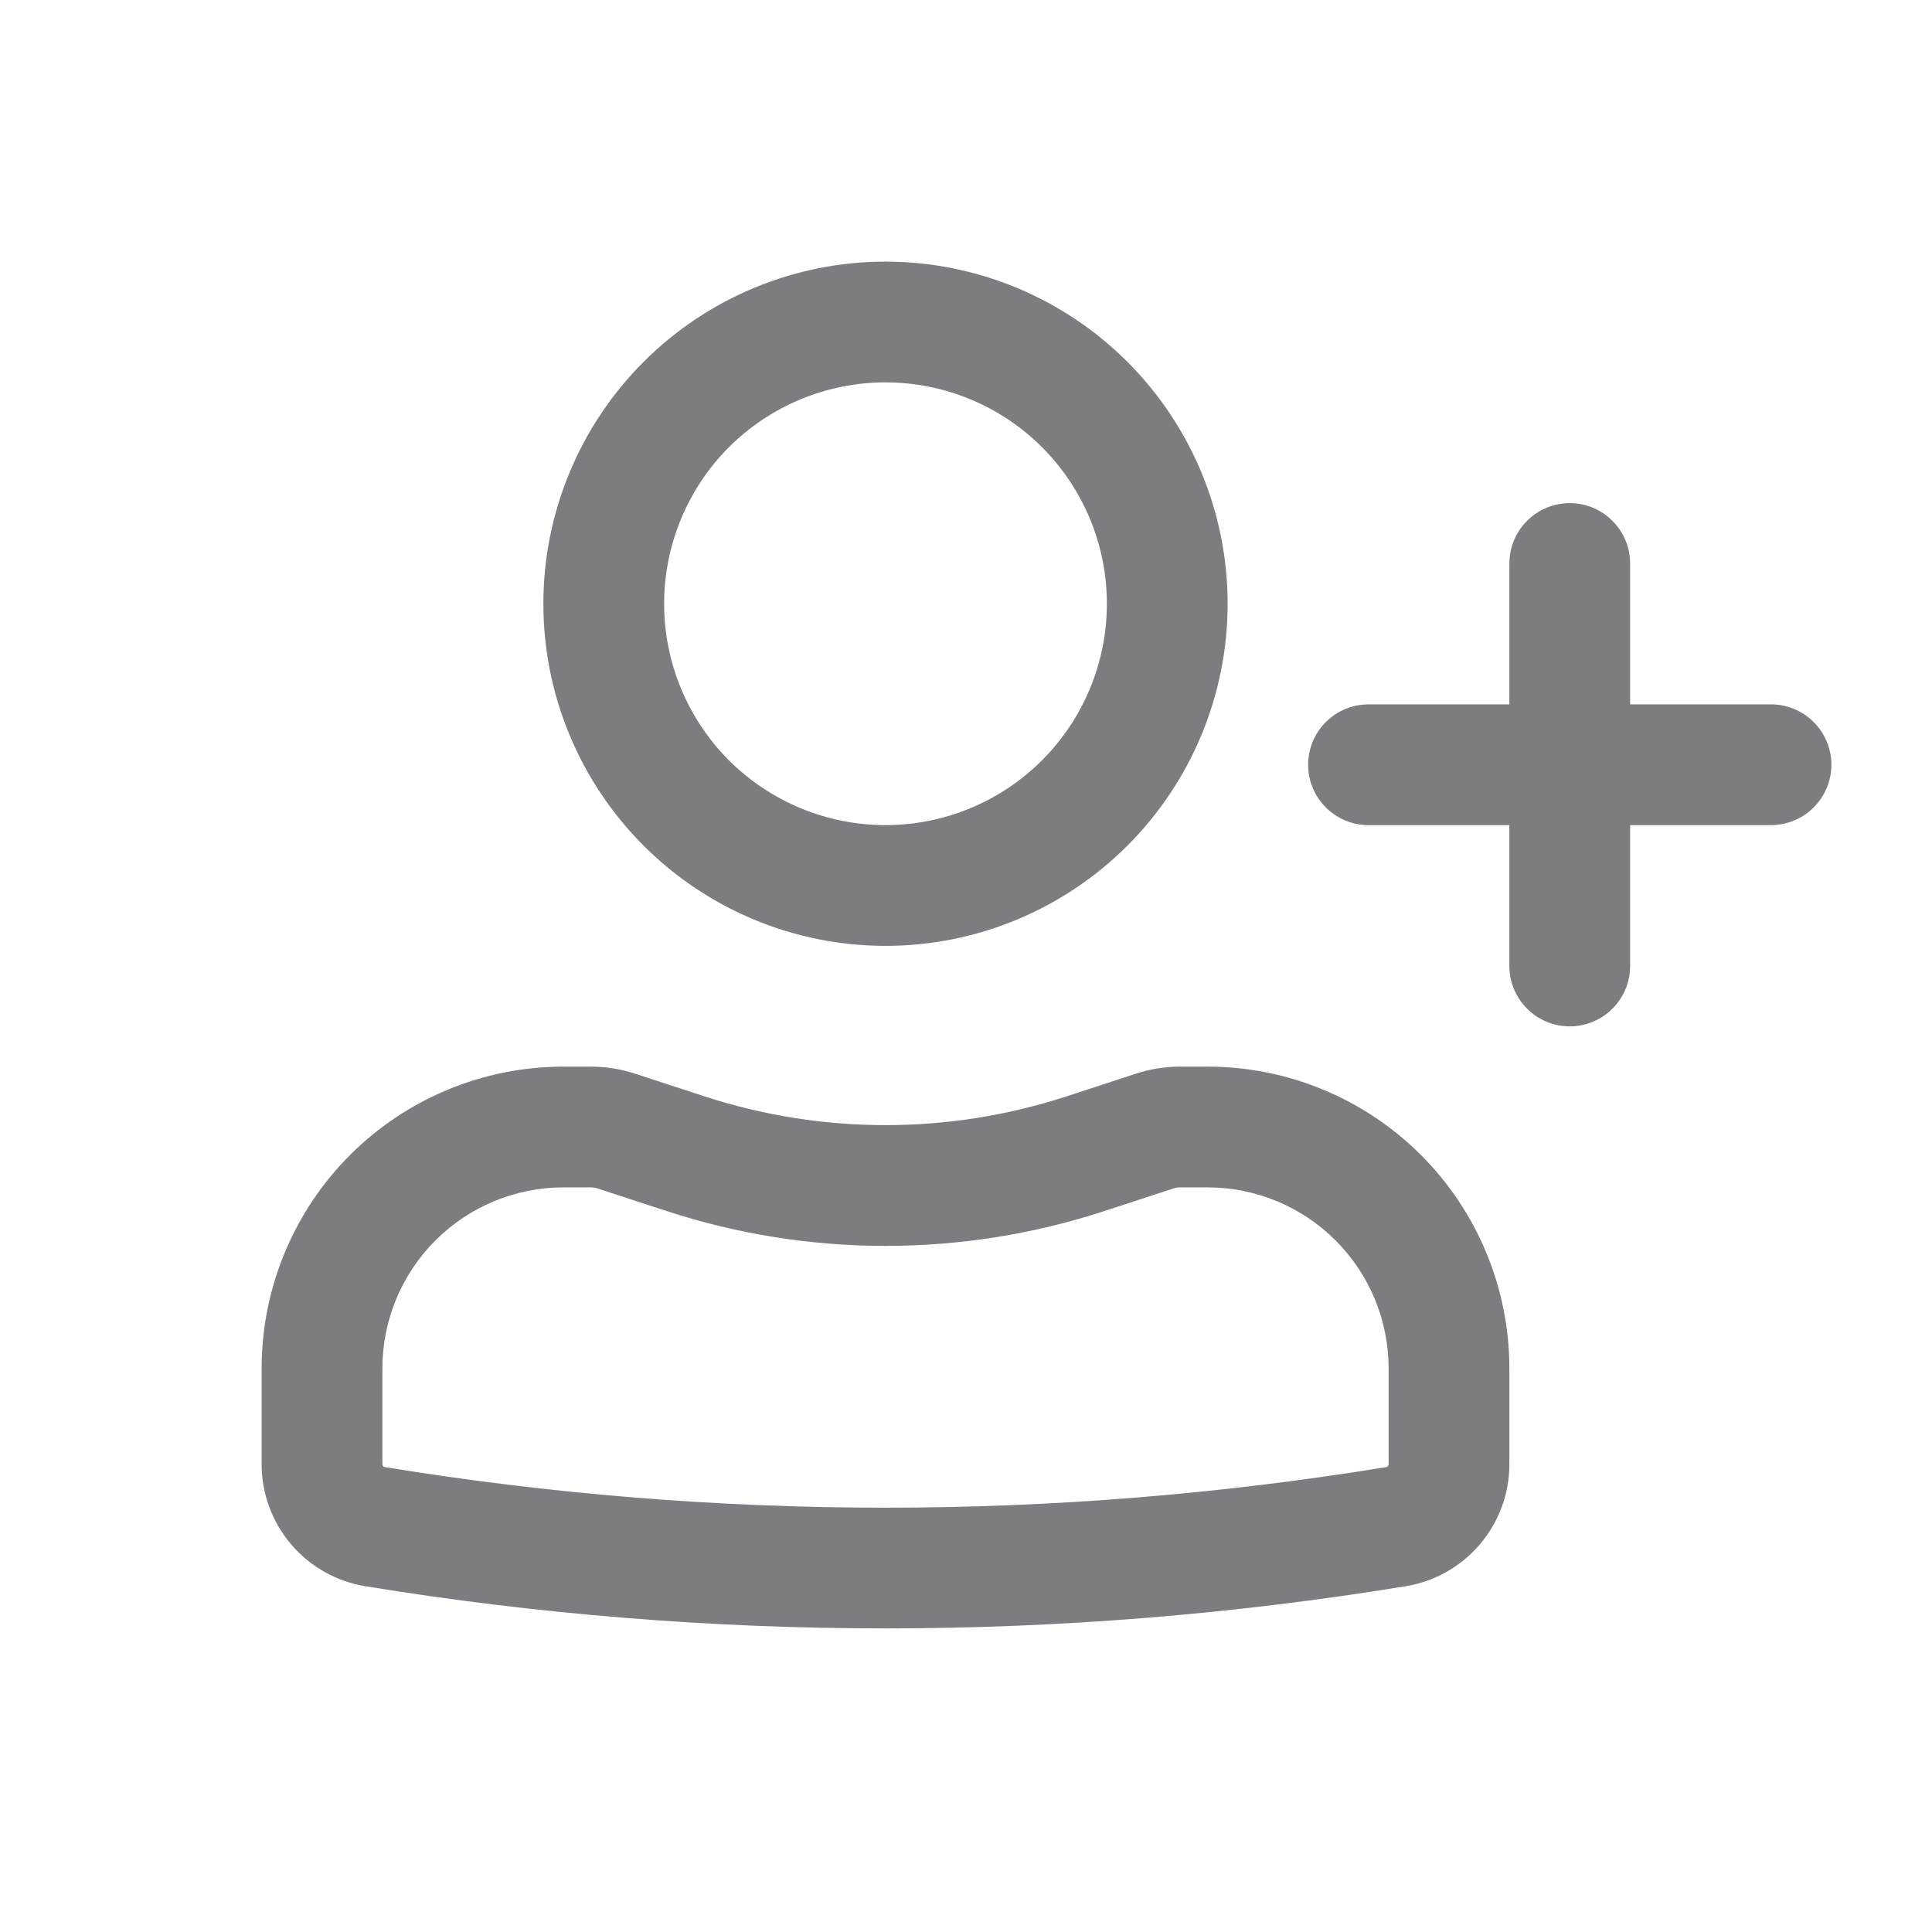 <svg width="24" height="24" viewBox="0 0 24 24" fill="none" xmlns="http://www.w3.org/2000/svg">
<g id="basil:user-plus-outline">
<path id="Vector" fill-rule="evenodd" clip-rule="evenodd" d="M6.75 7.5C6.75 6.373 7.198 5.292 7.995 4.495C8.792 3.698 9.873 3.25 11 3.25C12.127 3.25 13.208 3.698 14.005 4.495C14.802 5.292 15.25 6.373 15.25 7.5C15.25 8.627 14.802 9.708 14.005 10.505C13.208 11.302 12.127 11.75 11 11.75C9.873 11.75 8.792 11.302 7.995 10.505C7.198 9.708 6.75 8.627 6.75 7.5ZM11 4.75C10.271 4.75 9.571 5.04 9.055 5.555C8.54 6.071 8.25 6.771 8.25 7.5C8.25 8.229 8.54 8.929 9.055 9.445C9.571 9.96 10.271 10.25 11 10.25C11.729 10.25 12.429 9.96 12.944 9.445C13.46 8.929 13.75 8.229 13.75 7.5C13.75 6.771 13.46 6.071 12.944 5.555C12.429 5.04 11.729 4.75 11 4.75ZM3.25 17C3.25 16.005 3.645 15.052 4.348 14.348C5.052 13.645 6.005 13.25 7 13.25H7.34C7.525 13.25 7.709 13.28 7.884 13.336L8.75 13.619C10.212 14.096 11.788 14.096 13.25 13.619L14.116 13.336C14.291 13.279 14.475 13.25 14.659 13.25H15C15.995 13.25 16.948 13.645 17.652 14.348C18.355 15.052 18.75 16.005 18.75 17V18.188C18.75 18.942 18.204 19.584 17.46 19.705C13.182 20.403 8.818 20.403 4.54 19.705C4.18 19.646 3.852 19.462 3.616 19.184C3.38 18.906 3.25 18.553 3.25 18.188V17ZM7 14.75C6.403 14.75 5.831 14.987 5.409 15.409C4.987 15.831 4.75 16.403 4.75 17V18.188C4.75 18.206 4.763 18.222 4.781 18.225C8.9 18.897 13.101 18.897 17.219 18.225C17.228 18.224 17.236 18.219 17.241 18.212C17.247 18.206 17.25 18.197 17.25 18.188V17C17.25 16.403 17.013 15.831 16.591 15.409C16.169 14.987 15.597 14.75 15 14.75H14.66C14.633 14.75 14.607 14.754 14.581 14.762L13.716 15.045C11.951 15.621 10.049 15.621 8.284 15.045L7.418 14.762C7.393 14.754 7.367 14.75 7.341 14.75H7Z" fill="#7B7D80"/>
<path id="Vector_2" d="M19.5 6.25C19.699 6.25 19.89 6.329 20.03 6.47C20.171 6.61 20.25 6.801 20.25 7V8.75H22C22.199 8.75 22.39 8.829 22.53 8.97C22.671 9.11 22.75 9.301 22.75 9.5C22.75 9.699 22.671 9.89 22.53 10.03C22.39 10.171 22.199 10.25 22 10.25H20.25V12C20.25 12.199 20.171 12.39 20.03 12.53C19.89 12.671 19.699 12.75 19.5 12.75C19.301 12.75 19.11 12.671 18.97 12.53C18.829 12.39 18.75 12.199 18.75 12V10.25H17C16.801 10.25 16.61 10.171 16.47 10.03C16.329 9.89 16.25 9.699 16.25 9.5C16.25 9.301 16.329 9.11 16.47 8.97C16.61 8.829 16.801 8.75 17 8.75H18.75V7C18.75 6.801 18.829 6.61 18.97 6.47C19.11 6.329 19.301 6.25 19.5 6.25Z" fill="#7B7D80"/>
</g>
</svg>

